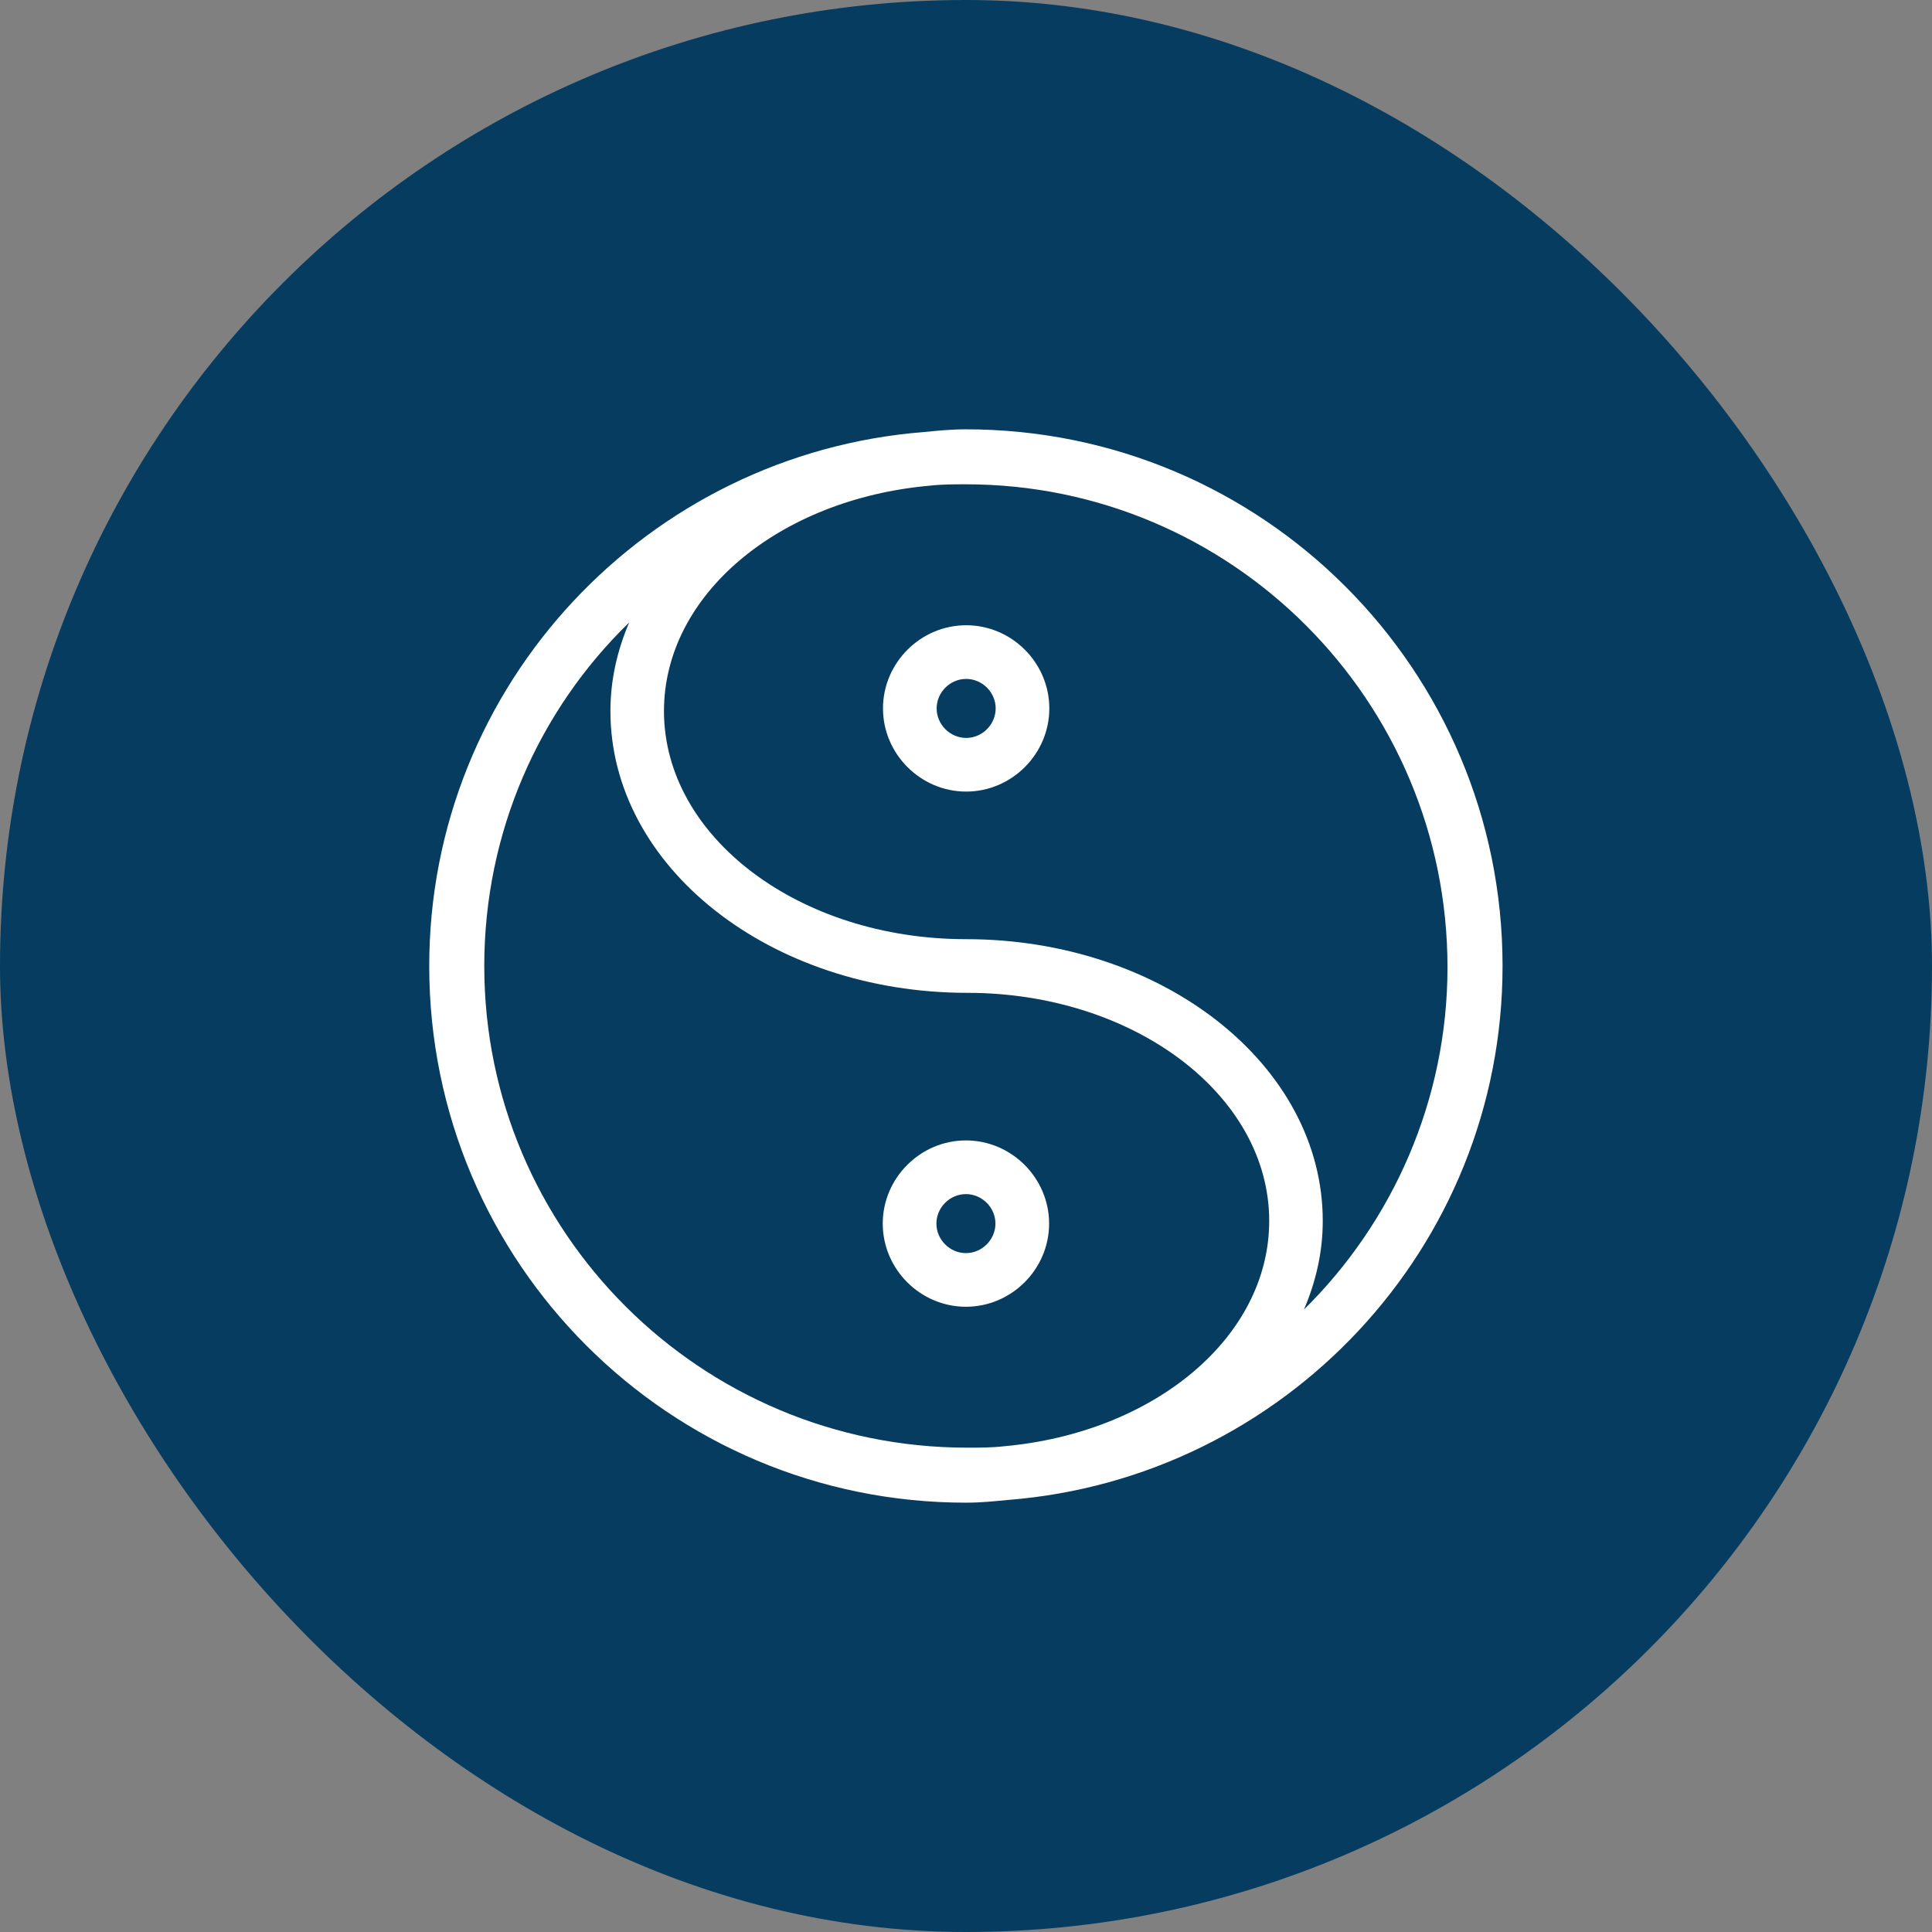 <svg xmlns="http://www.w3.org/2000/svg" fill="none" viewBox="0 0 64 64" height="64" width="64">
<rect x="0" y="0" width="64" height="64" fill="#808080" stroke="none"/>
<rect fill="#063C60" rx="32" height="64" width="64"></rect>
<path fill="white" d="M49.774 32C49.774 22.177 41.819 14.222 31.996 14.222C31.507 14.222 31.062 14.267 30.618 14.311C21.463 15.023 14.219 22.667 14.219 32C14.219 41.823 22.173 49.778 31.997 49.778C32.486 49.778 32.931 49.733 33.375 49.689C42.53 48.977 49.774 41.333 49.774 32ZM16.042 32C16.042 27.555 17.865 23.51 20.842 20.621C20.443 21.555 20.221 22.533 20.221 23.555C20.221 28.712 25.509 32.889 32.044 32.889C37.554 32.889 42.044 36.267 42.044 40.444C42.044 44.31 38.221 47.467 33.243 47.911C32.844 47.956 32.443 47.956 32.044 47.956C23.197 47.955 16.042 40.8 16.042 32ZM43.196 43.379C43.596 42.445 43.818 41.467 43.818 40.445C43.818 35.288 38.53 31.111 31.995 31.111C26.485 31.111 21.995 27.733 21.995 23.556C21.995 19.689 25.818 16.533 30.795 16.089C31.195 16.043 31.596 16.043 31.995 16.043C40.795 16.043 47.95 23.2 47.95 32.043C47.951 36.444 46.13 40.49 43.196 43.379Z"></path>
<path fill="white" d="M32.005 20.712C30.495 20.712 29.25 21.957 29.25 23.467C29.25 24.977 30.495 26.222 32.005 26.222C33.516 26.222 34.76 24.977 34.76 23.467C34.76 21.955 33.516 20.712 32.005 20.712ZM32.005 24.445C31.472 24.445 31.028 24 31.028 23.467C31.028 22.934 31.472 22.49 32.005 22.49C32.538 22.49 32.983 22.934 32.983 23.467C32.983 24 32.538 24.445 32.005 24.445Z"></path>
<path fill="white" d="M34.753 40.533C34.753 39.023 33.508 37.778 31.997 37.778C30.487 37.778 29.242 39.023 29.242 40.533C29.242 42.043 30.487 43.288 31.997 43.288C33.508 43.288 34.753 42.045 34.753 40.533ZM31.02 40.533C31.02 40 31.464 39.556 31.997 39.556C32.53 39.556 32.975 40 32.975 40.533C32.975 41.066 32.53 41.511 31.997 41.511C31.464 41.511 31.02 41.066 31.02 40.533Z"></path>
</svg>
